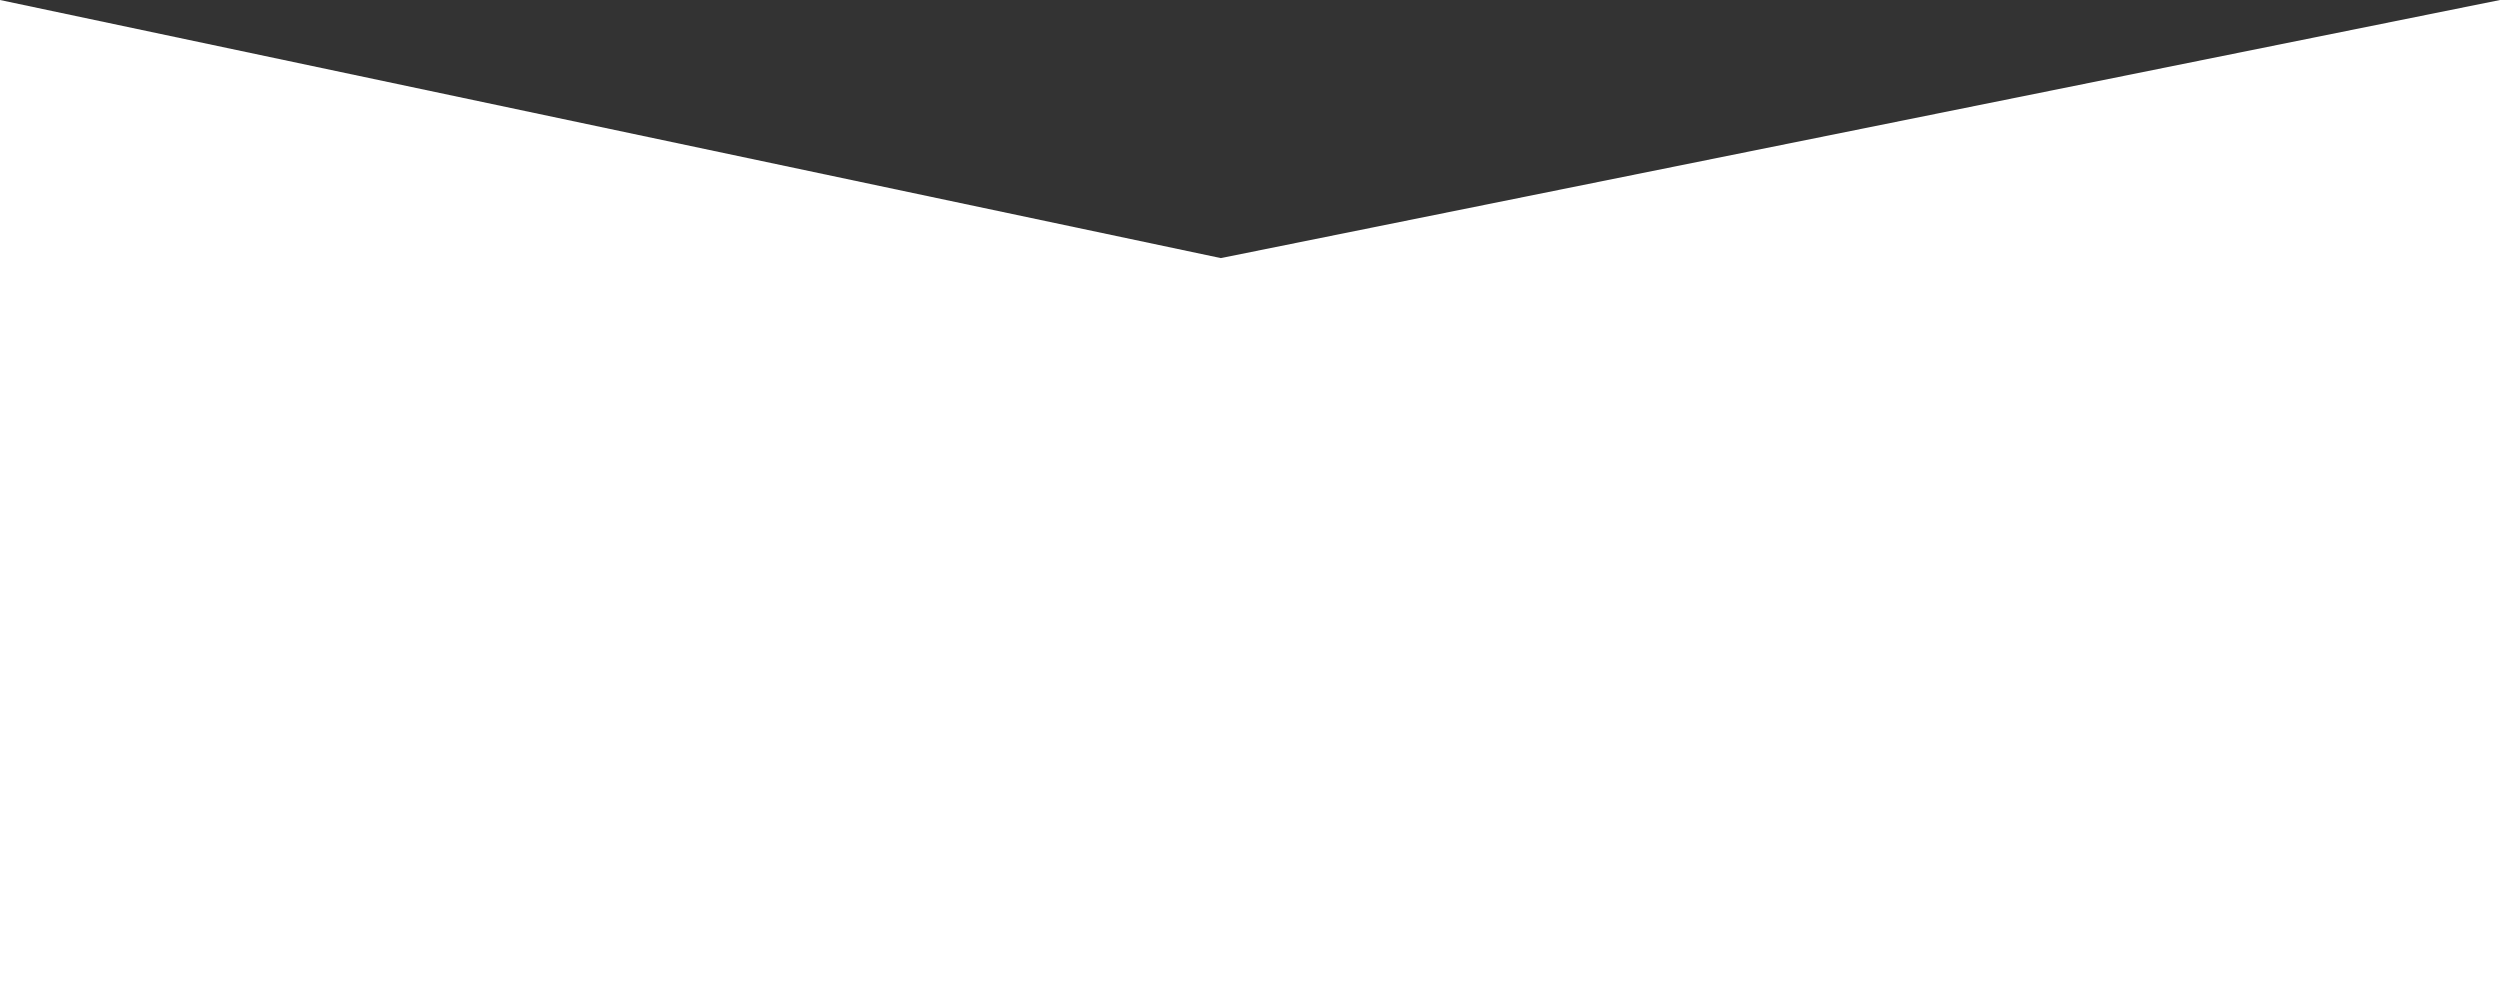 <?xml version="1.0" encoding="UTF-8"?> <svg xmlns="http://www.w3.org/2000/svg" width="4800" height="1932" viewBox="0 0 4800 1932" fill="none"><rect x="0" y="0" width="4800" height="1932" fill="#333333" stroke="none"/> <path d="M4800 0L2344 495.545L0 0V1932H4800V0Z" fill="white"></path> </svg> 